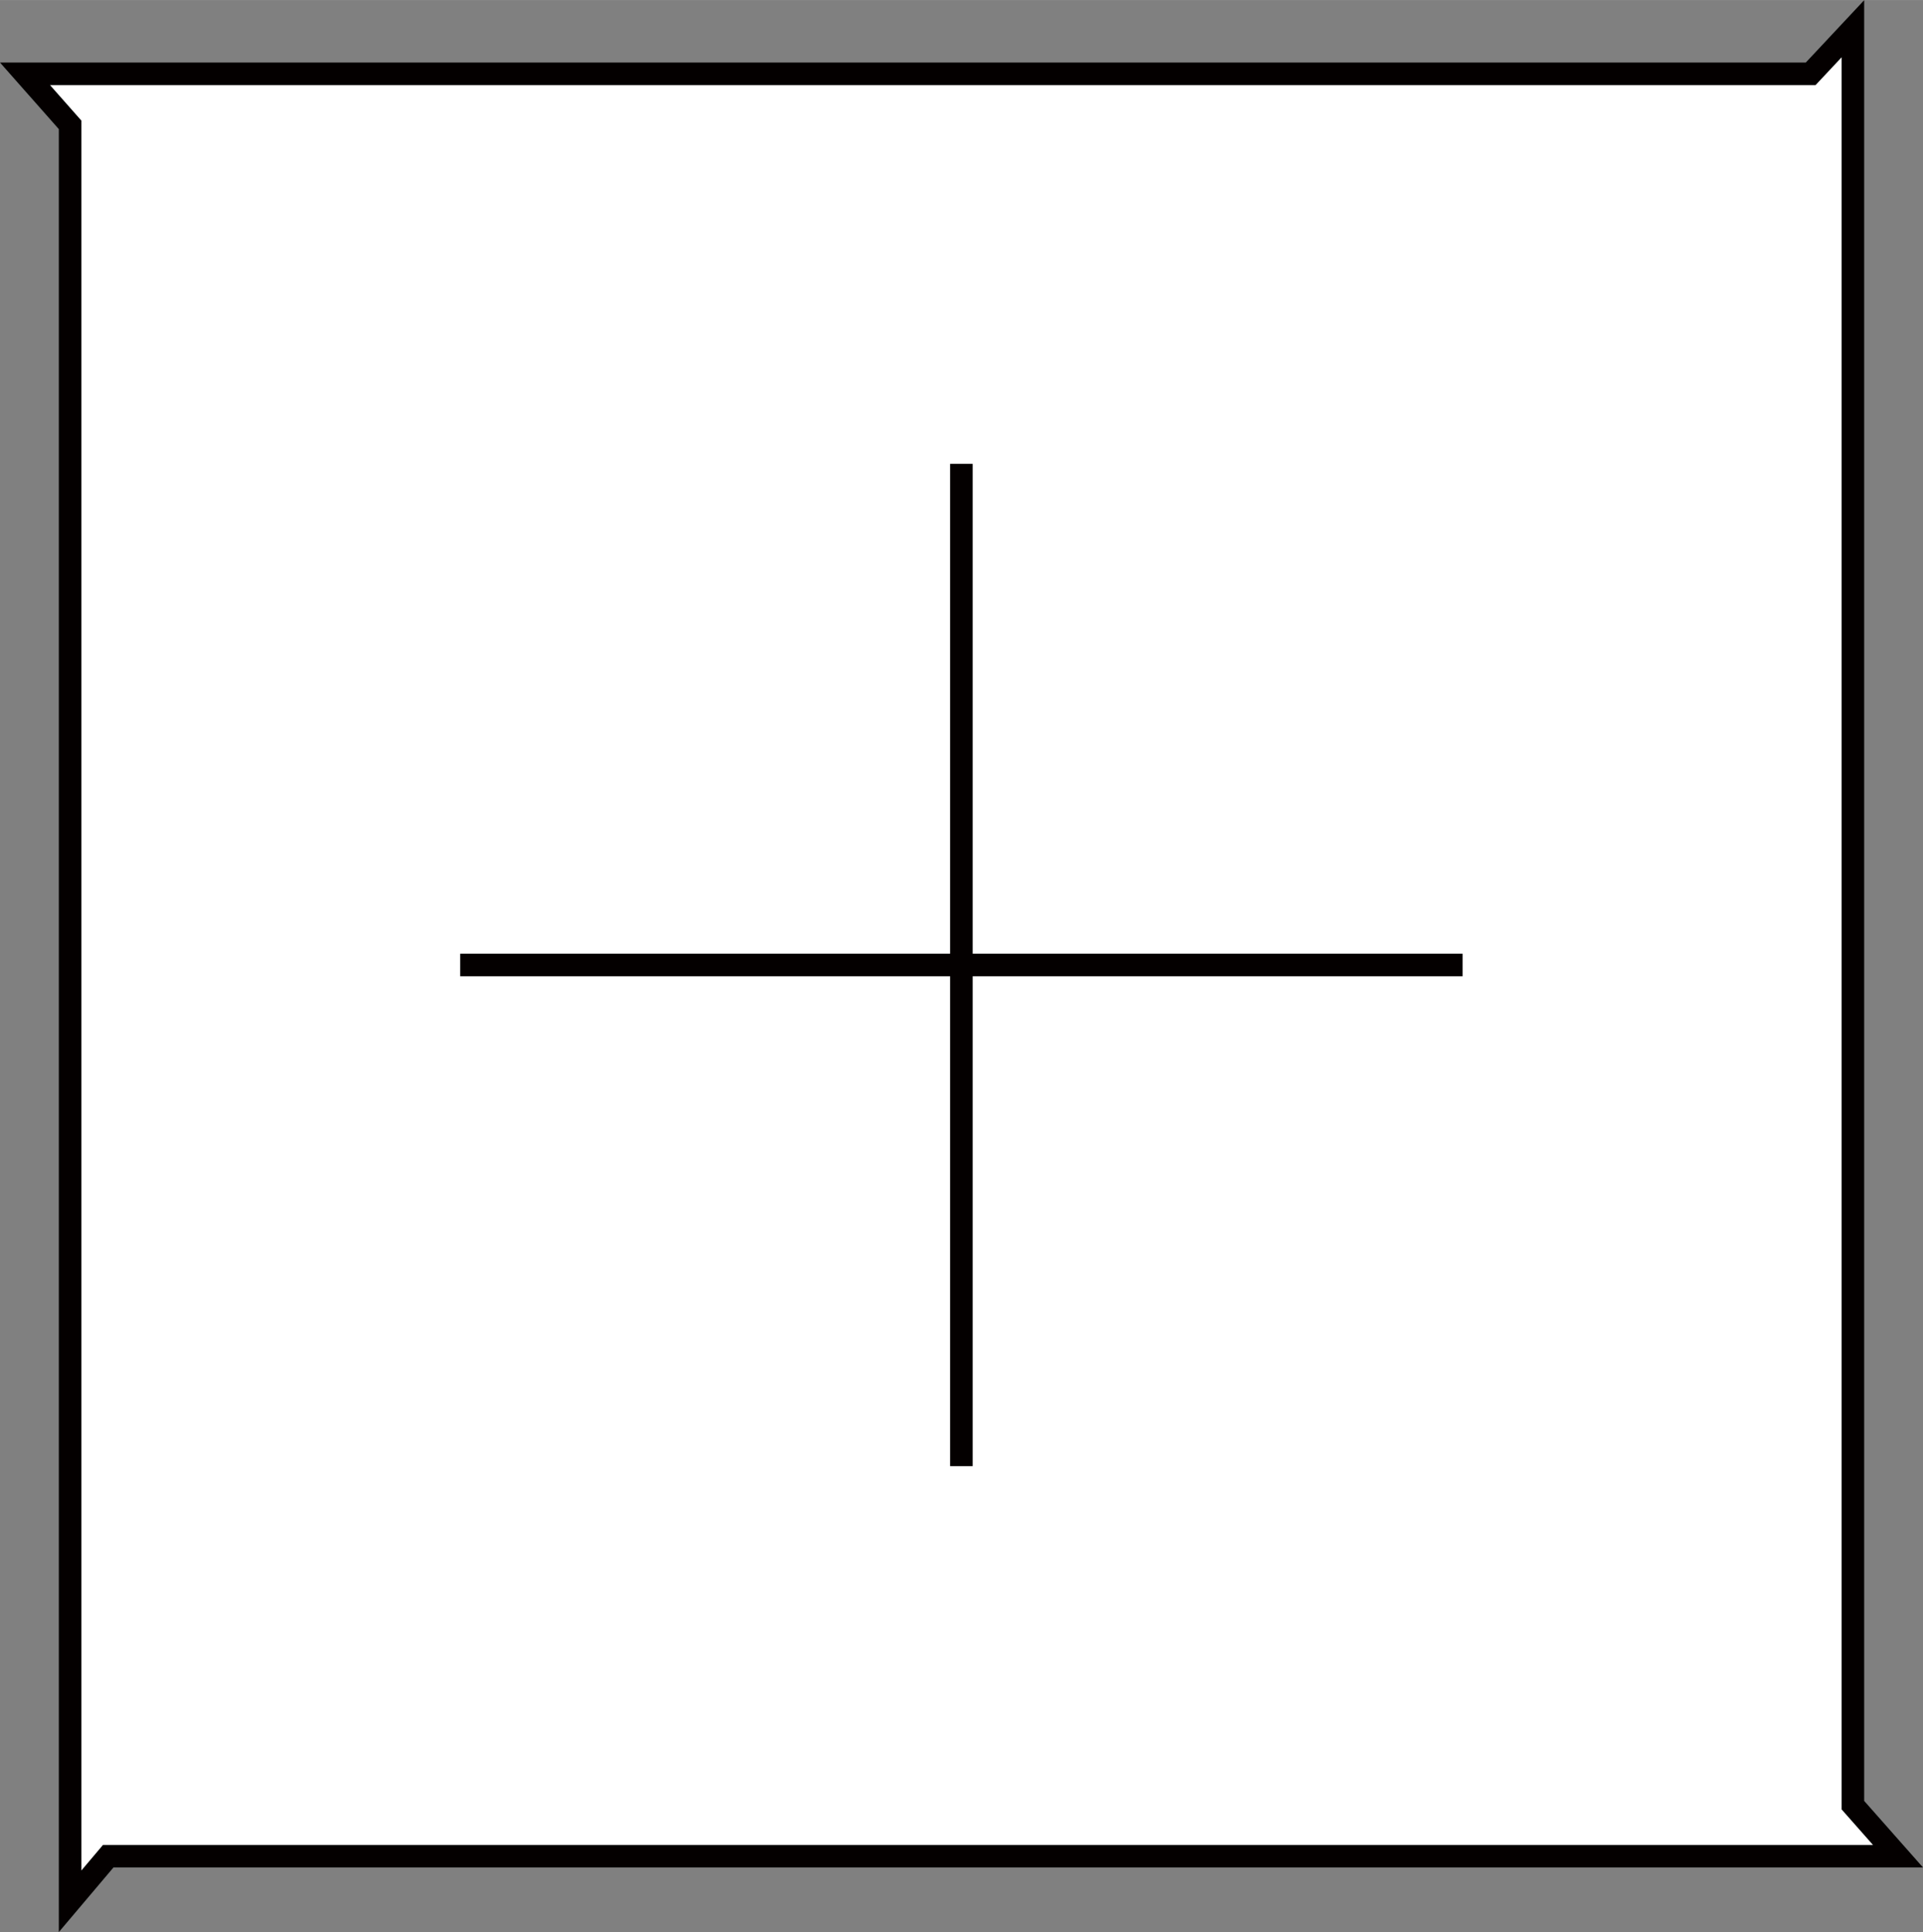 <svg id="角" xmlns="http://www.w3.org/2000/svg" width="33.09mm" height="33.25mm" viewBox="0 0 93.81 94.26"><rect x="0" y="0" width="93.81" height="94.26" fill="#808080" stroke="none"/><defs><style>.cls-1{fill:#fff;}.cls-2{fill:none;stroke:#040000;stroke-miterlimit:10;stroke-width:1.1px;}</style></defs><polygon class="cls-1" points="92.59 90.56 5.28 90.56 3.42 92.76 3.42 6.09 1.22 3.6 88.33 3.6 90.39 1.4 90.39 88.07 92.59 90.56"/><polygon class="cls-2" points="92.59 90.56 5.28 90.56 3.42 92.76 3.42 6.09 1.22 3.6 88.33 3.6 90.39 1.4 90.39 88.07 92.59 90.56"/><line class="cls-2" x1="71.35" y1="47.08" x2="22.45" y2="47.08"/><line class="cls-2" x1="46.9" y1="22.63" x2="46.9" y2="71.53"/></svg>